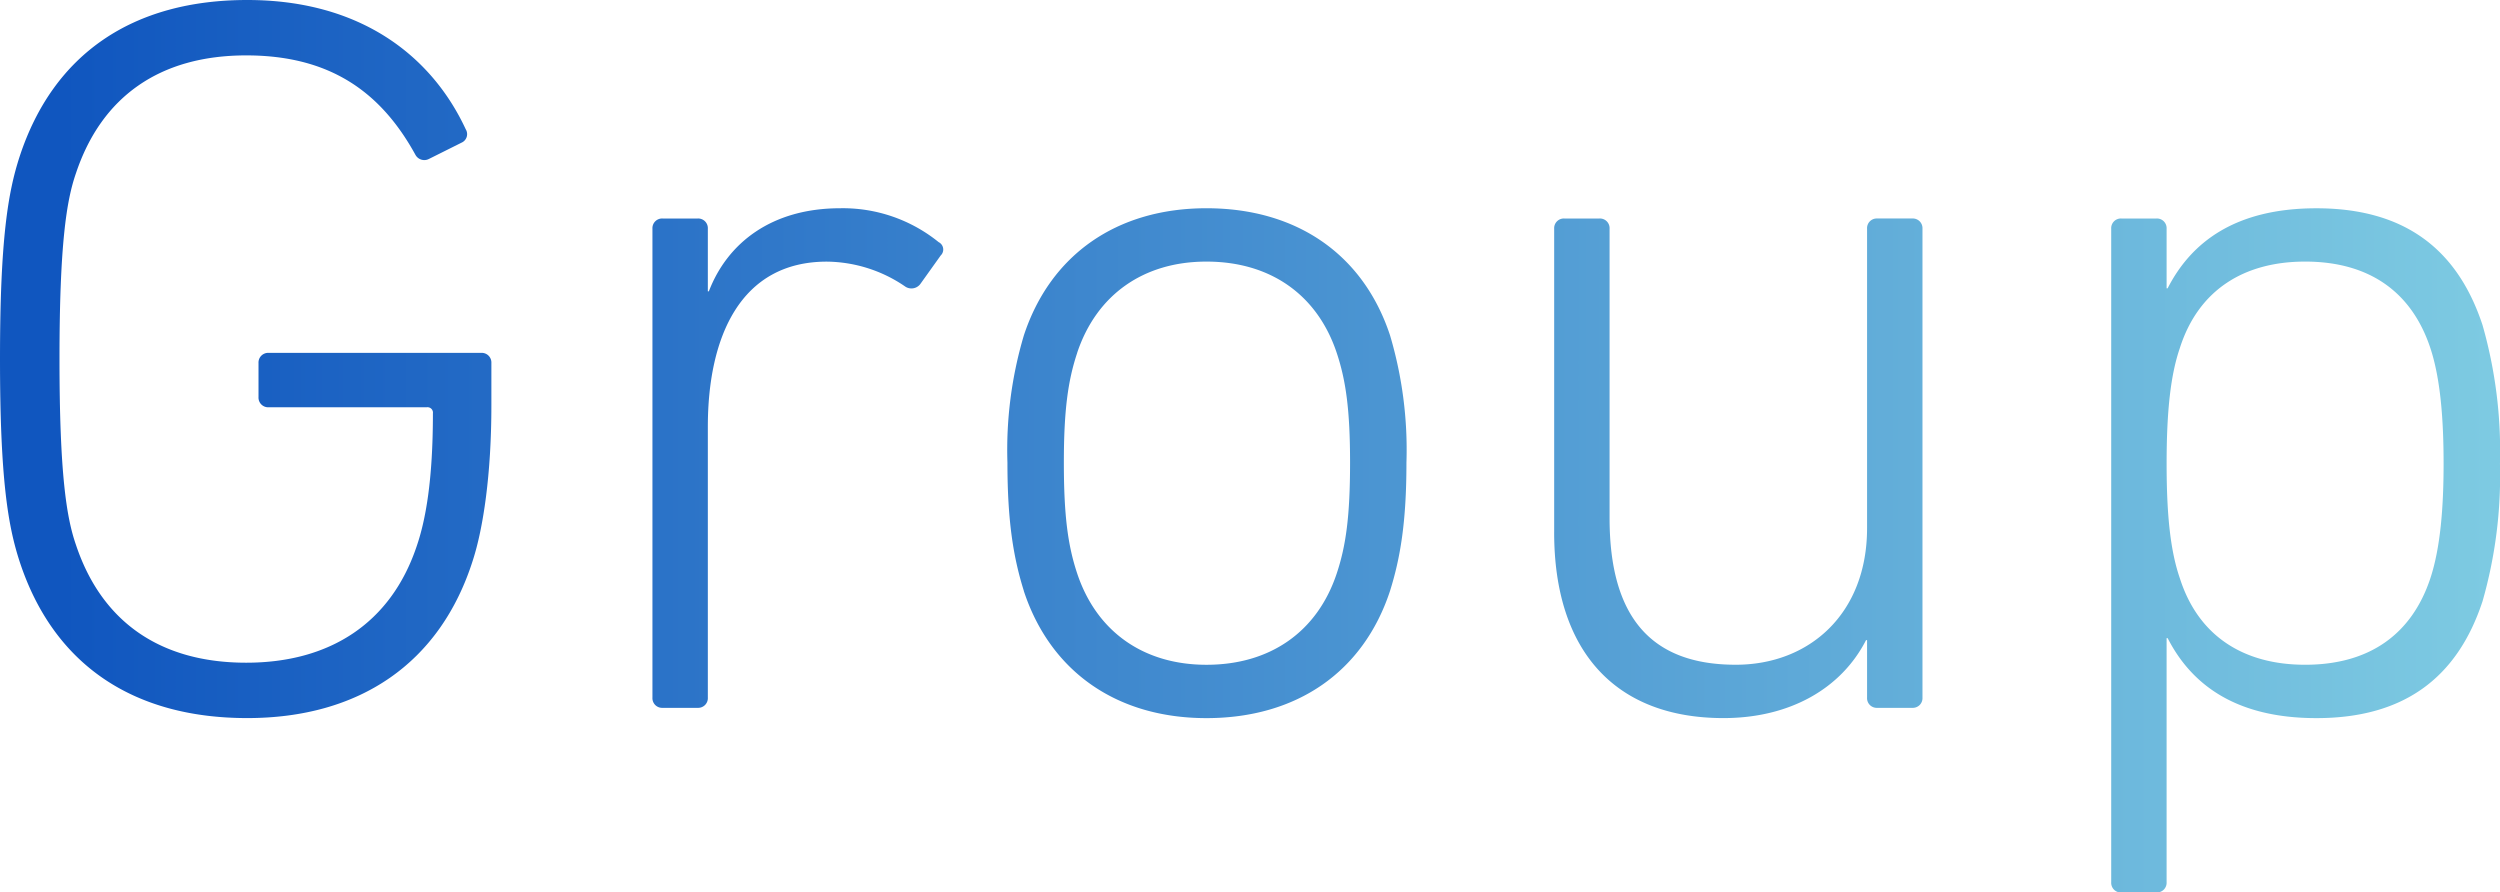 <svg xmlns="http://www.w3.org/2000/svg" width="272.944" height="97.44" viewBox="0 0 272.944 97.44"><defs><linearGradient id="linear-gradient" x1="1" y1="1" x2=".028" y2="1" gradientUnits="objectBoundingBox"><stop offset="0" stop-color="#7ecbe2"/><stop offset="1" stop-color="#1056bf"/></linearGradient></defs><g id="gradation-txt" transform="translate(.017 .015)"><path id="交差_1" d="M231.6 97.425a1.058 1.058 0 01-1.12-1.12V24.961a1.058 1.058 0 011.12-1.12h3.808a1.058 1.058 0 011.12 1.12v6.5h.112c2.576-5.04 7.393-8.736 16.24-8.736 9.408 0 15.344 4.256 18.144 12.768a50.188 50.188 0 011.9 15.12 49.9 49.9 0 01-1.9 15.007c-2.8 8.512-8.736 12.768-18.144 12.768-8.848 0-13.665-3.7-16.24-8.736h-.112V96.3a1.059 1.059 0 01-1.12 1.12zm6.385-59.472c-1.008 2.912-1.456 6.832-1.456 12.656s.448 9.632 1.456 12.544c2.016 6.272 6.944 9.408 13.664 9.408 7.056 0 11.648-3.36 13.664-9.408 1.12-3.361 1.456-7.84 1.456-12.544 0-4.816-.337-9.3-1.456-12.656-2.016-6.048-6.608-9.409-13.664-9.409-6.722 0-11.649 3.137-13.666 9.409zm-68.321 20.16V24.961a1.058 1.058 0 011.121-1.12h3.808a1.057 1.057 0 011.12 1.12v31.583c0 10.752 4.48 16.016 13.776 16.016 8.064 0 14.336-5.6 14.336-14.9v-32.7a1.058 1.058 0 011.12-1.12h3.809a1.058 1.058 0 011.12 1.12v51.185a1.058 1.058 0 01-1.12 1.12h-3.809a1.058 1.058 0 01-1.12-1.12v-6.273h-.112c-2.688 5.264-8.288 8.512-15.568 8.512-11.874.001-18.482-7.391-18.482-20.271zm-57.9 6.384c-1.12-3.584-1.792-7.5-1.792-14a43.882 43.882 0 011.792-13.888c2.911-8.848 10.192-13.888 19.936-13.888 9.856 0 17.136 5.04 20.048 13.888a43.882 43.882 0 011.787 13.891c0 6.5-.671 10.417-1.792 14-2.911 8.848-10.192 13.888-20.048 13.888-9.744-.003-17.024-5.043-19.936-13.888zm5.824-25.984c-1.008 3.024-1.456 6.272-1.456 11.983 0 5.825.448 9.072 1.456 12.1 2.128 6.385 7.28 9.968 14.112 9.968 6.943 0 12.1-3.584 14.224-9.968 1.008-3.024 1.456-6.271 1.456-12.1 0-5.711-.448-8.959-1.456-11.983-2.128-6.384-7.28-9.968-14.224-9.968-6.837-.001-11.989 3.584-14.117 9.968zM2.111 61.249C.879 57.441-.017 52.4-.017 39.185s.9-18.257 2.129-22.064C5.807 5.809 14.543-.015 26.975-.015S47.135 6.144 50.831 14.1a1.012 1.012 0 01-.448 1.456L46.8 17.345a1.1 1.1 0 01-1.456-.448C41.535 9.953 35.935 6.033 26.863 6.033c-9.409 0-15.792 4.48-18.592 12.88-1.008 2.912-1.792 7.616-1.792 20.273s.784 17.359 1.792 20.272c2.8 8.4 9.184 12.88 18.592 12.88 9.184 0 15.791-4.368 18.592-12.656 1.008-2.912 1.792-7.28 1.792-14.56a.594.594 0 00-.672-.672H29.327a1.058 1.058 0 01-1.12-1.12v-3.7a1.058 1.058 0 011.12-1.12h23.184a1.058 1.058 0 011.12 1.12v4.593c0 7.616-.9 13.44-2.016 16.912-3.584 11.312-12.432 17.248-24.64 17.248-12.432.002-21.168-5.822-24.864-17.134zm70.224 16.016a1.058 1.058 0 01-1.12-1.12V24.961a1.058 1.058 0 011.12-1.12h3.808a1.058 1.058 0 011.12 1.12v6.832h.112c2.016-5.264 6.832-9.072 14.336-9.072a16.622 16.622 0 0110.752 3.7.9.9 0 01.224 1.456l-2.24 3.136a1.215 1.215 0 01-1.68.224 15.365 15.365 0 00-8.512-2.688c-9.408 0-12.992 8.177-12.992 18.032v29.564a1.059 1.059 0 01-1.12 1.12z" fill="url(#linear-gradient)"/></g></svg>